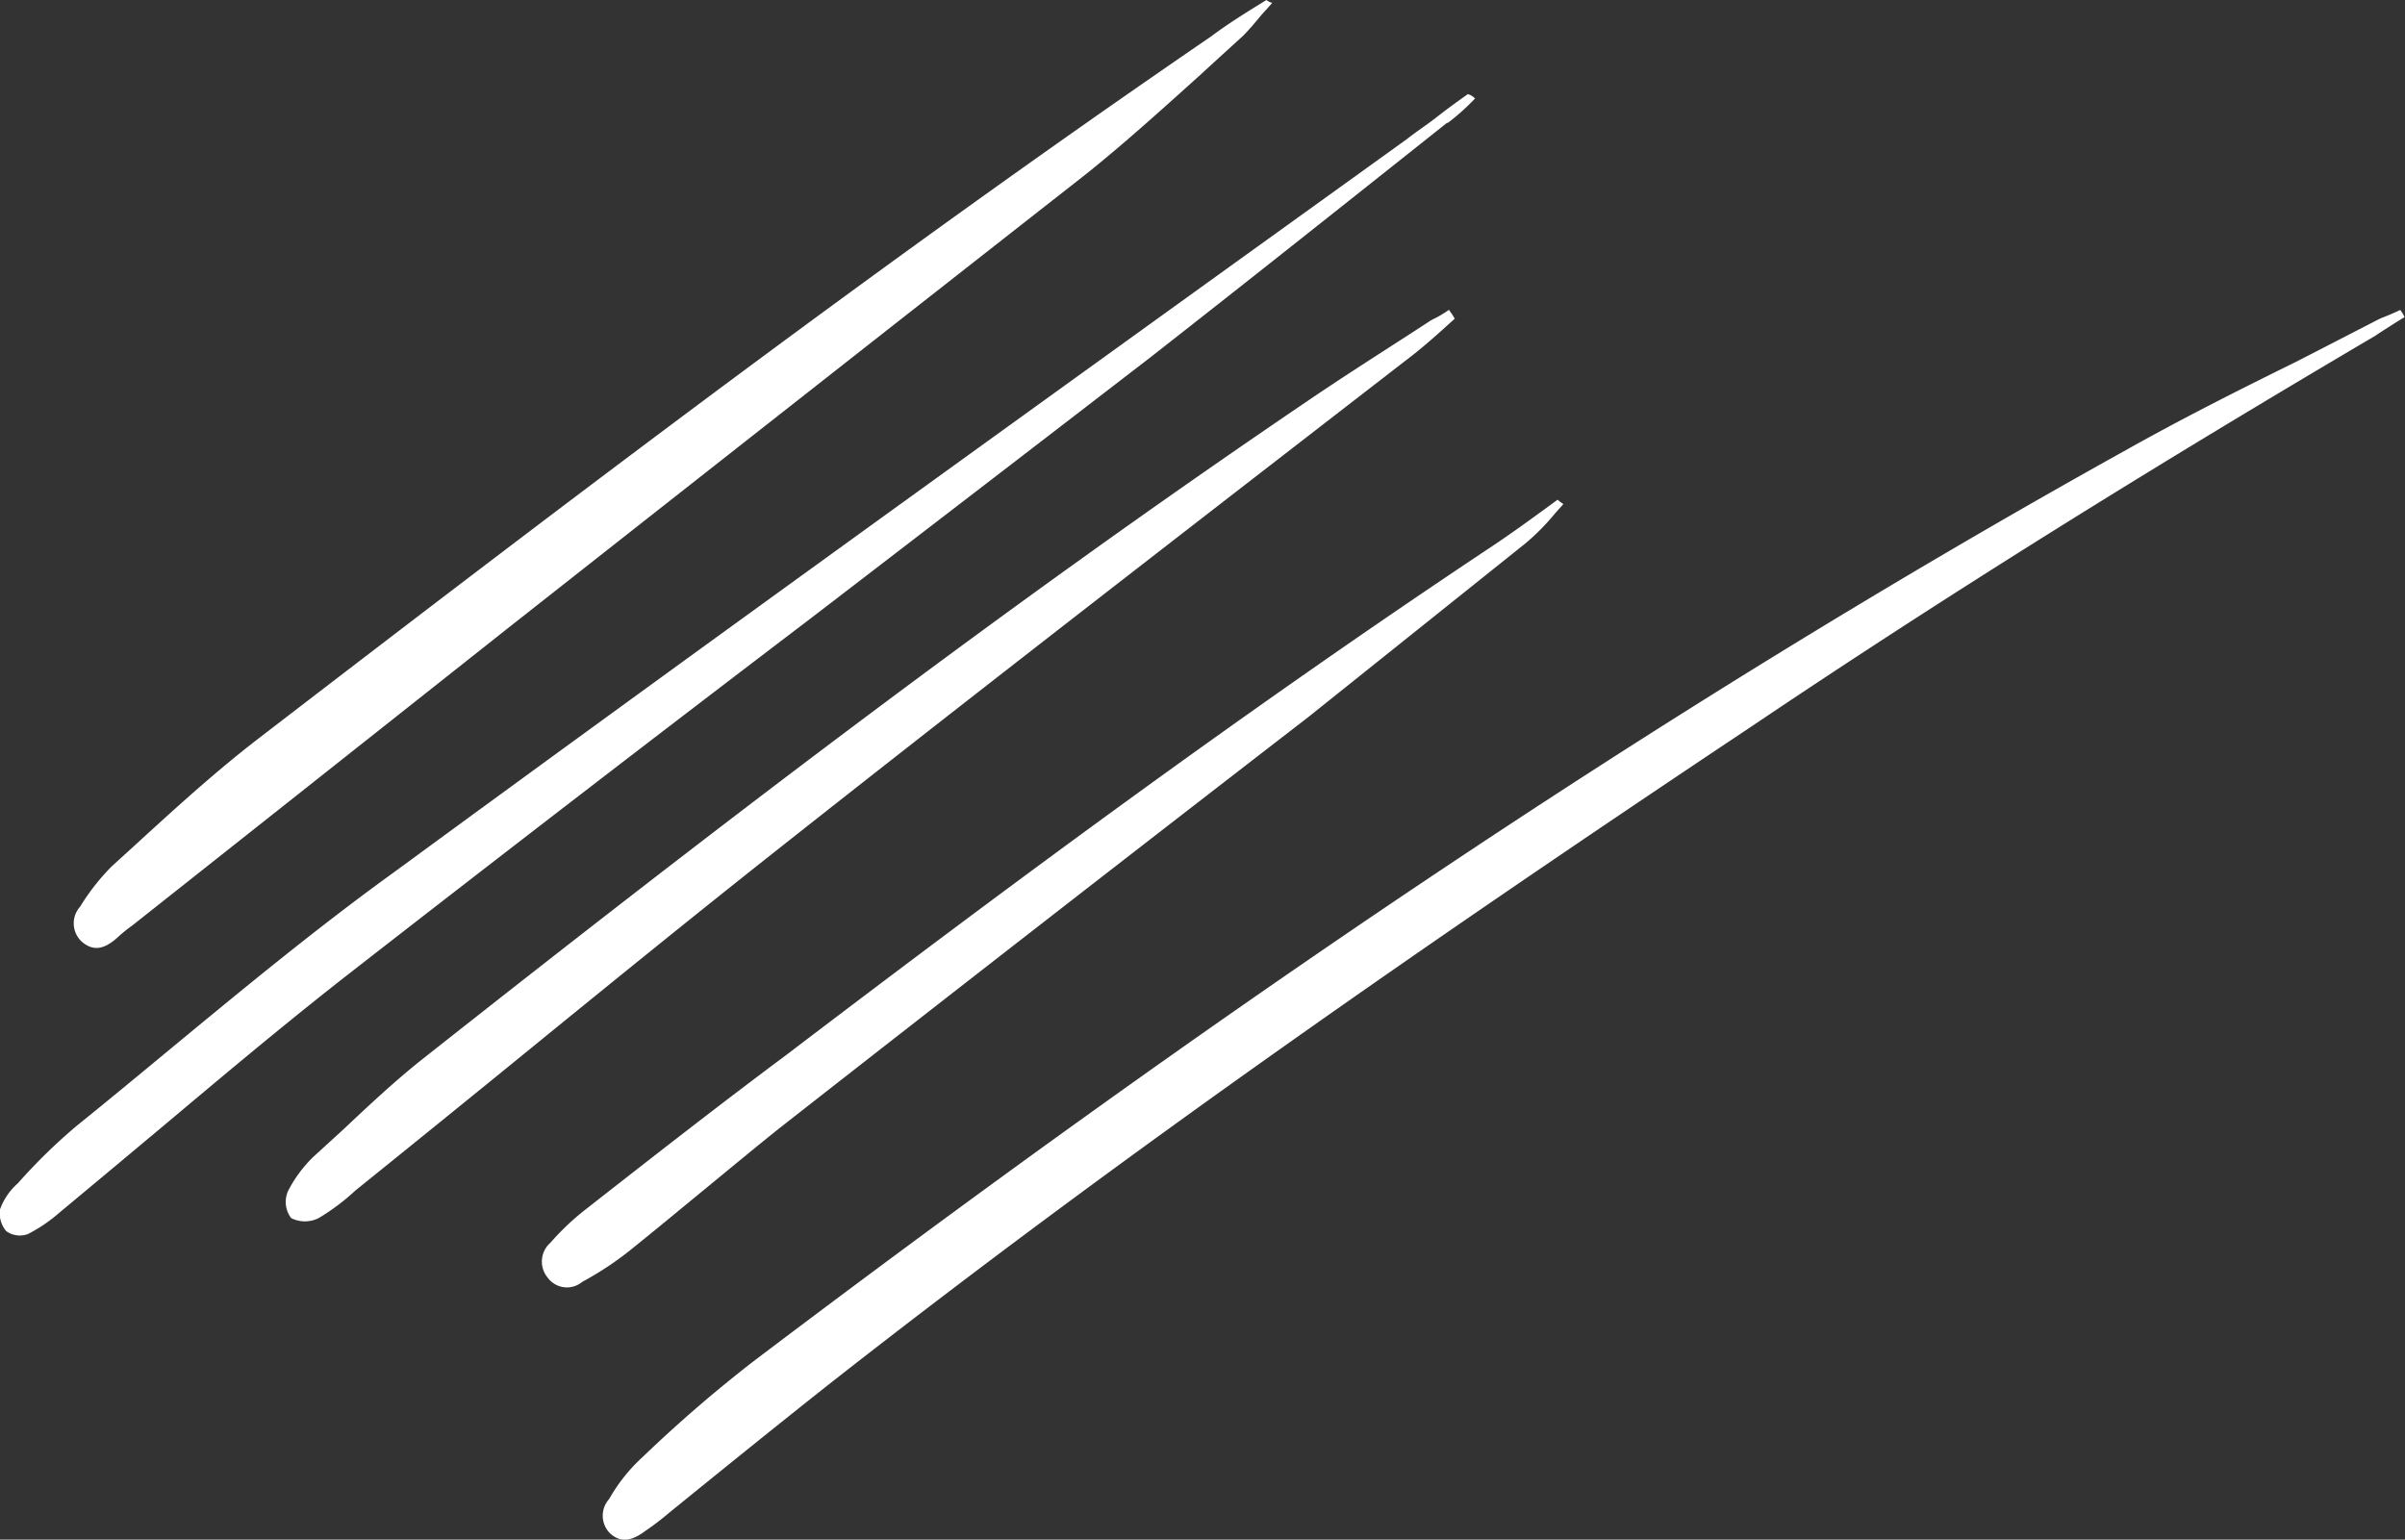 <svg id="Layer_1" data-name="Layer 1" xmlns="http://www.w3.org/2000/svg" viewBox="0 0 166.03 106.3"><rect x="0" y="0" width="166.03" height="106.3" fill="#333333" stroke="none"/><defs><style>.cls-1{fill:#fff;fill-rule:evenodd;}</style></defs><path class="cls-1" d="M87.11,1h0c-.42.51-.83,1-1.28,1.46-1,.91-2,1.82-3,2.74h0C80.22,7.55,77.68,9.85,75,12q-20.1,15.75-40.1,31.5L9.13,63.9h0a10.63,10.63,0,0,0-1.1.9c-.7.6-1.5,1-2.4.2a1.72,1.72,0,0,1-.1-2.4,15.1,15.1,0,0,1,2.2-2.8l1.45-1.32h0C12,55.9,14.84,53.3,17.83,51c21.6-16.6,43.3-33.1,65.8-48.5,1.2-.9,2.5-1.7,3.8-2.5a1.09,1.09,0,0,0,.4.2Q87.46.62,87.11,1ZM166,21.9c-.35.2-.7.43-1.05.65s-.7.45-1,.65c-14.6,8.6-29,17.5-43.1,27-21.6,14.4-43,29.2-63.4,45.2-3.8,3-7.5,6-11.2,9a19.23,19.23,0,0,1-1.7,1.3c-.8.6-1.6.9-2.4.2a1.72,1.72,0,0,1-.1-2.4,11.83,11.83,0,0,1,2.2-2.8l.12-.11A95.44,95.44,0,0,1,52,94c30.4-23,61.6-44.5,94.9-63,3.8-2.13,7.69-4.09,11.57-6,1.95-1,3.89-2,5.83-3,.5-.2,1-.4,1.4-.6A2.19,2.19,0,0,1,166,21.9ZM99.93,8.5a15.37,15.37,0,0,0,1.9-1.7,1.07,1.07,0,0,0-.5-.3c-.7.5-1.4,1-2.1,1.55s-1.4,1-2.1,1.55L85,18.33h0C65.73,32.22,46.41,46.14,27.23,60.2c-5.4,3.9-10.49,8.11-15.6,12.33h0C9.54,74.26,7.44,76,5.33,77.7a38.72,38.72,0,0,0-4.1,4A4.39,4.39,0,0,0,0,83.5,1.91,1.91,0,0,0,.43,85a1.6,1.6,0,0,0,1.5.2,10.71,10.71,0,0,0,2.2-1.5c2.41-2,4.8-4,7.19-6,4.24-3.56,8.46-7.11,12.81-10.5Q40,54.84,56,42.67h0q11.73-9,23.42-18c6.9-5.4,13.69-10.8,20.49-16.2Zm.5,13.5c-1.1,1-2.2,2-3.4,2.9L87,32.66h0C76,41.18,65,49.71,54.13,58.3,47.68,63.39,41.32,68.57,35,73.72Q29.74,78,24.53,82.2h0A15,15,0,0,1,22,84.1a2.11,2.11,0,0,1-1.9,0,1.85,1.85,0,0,1-.2-1.9,9.12,9.12,0,0,1,1.7-2.3L23.68,78h0c1.69-1.59,3.39-3.19,5.25-4.69,20-15.8,40.2-31.3,61.3-45.6,2.29-1.56,4.72-3.11,7.06-4.62h0l1.54-1a7.46,7.46,0,0,0,1.2-.7,2.43,2.43,0,0,0,.19.27h0Zm6.93,13.44.57-.64a3,3,0,0,1-.4-.3h0c-1.5,1.1-3,2.2-4.5,3.2-16.7,11.1-32.8,23-48.7,35.1-4.7,3.5-9.3,7.1-13.9,10.7h0A17.53,17.53,0,0,0,38,85.8a1.73,1.73,0,0,0-.2,2.4,1.65,1.65,0,0,0,2.4.3,22,22,0,0,0,3.2-2.1c1.75-1.4,3.47-2.83,5.2-4.25s3.45-2.85,5.2-4.25Q72,63.65,90.33,49.5l15-12A15.88,15.88,0,0,0,107.36,35.44Z" transform="translate(0)"/></svg>